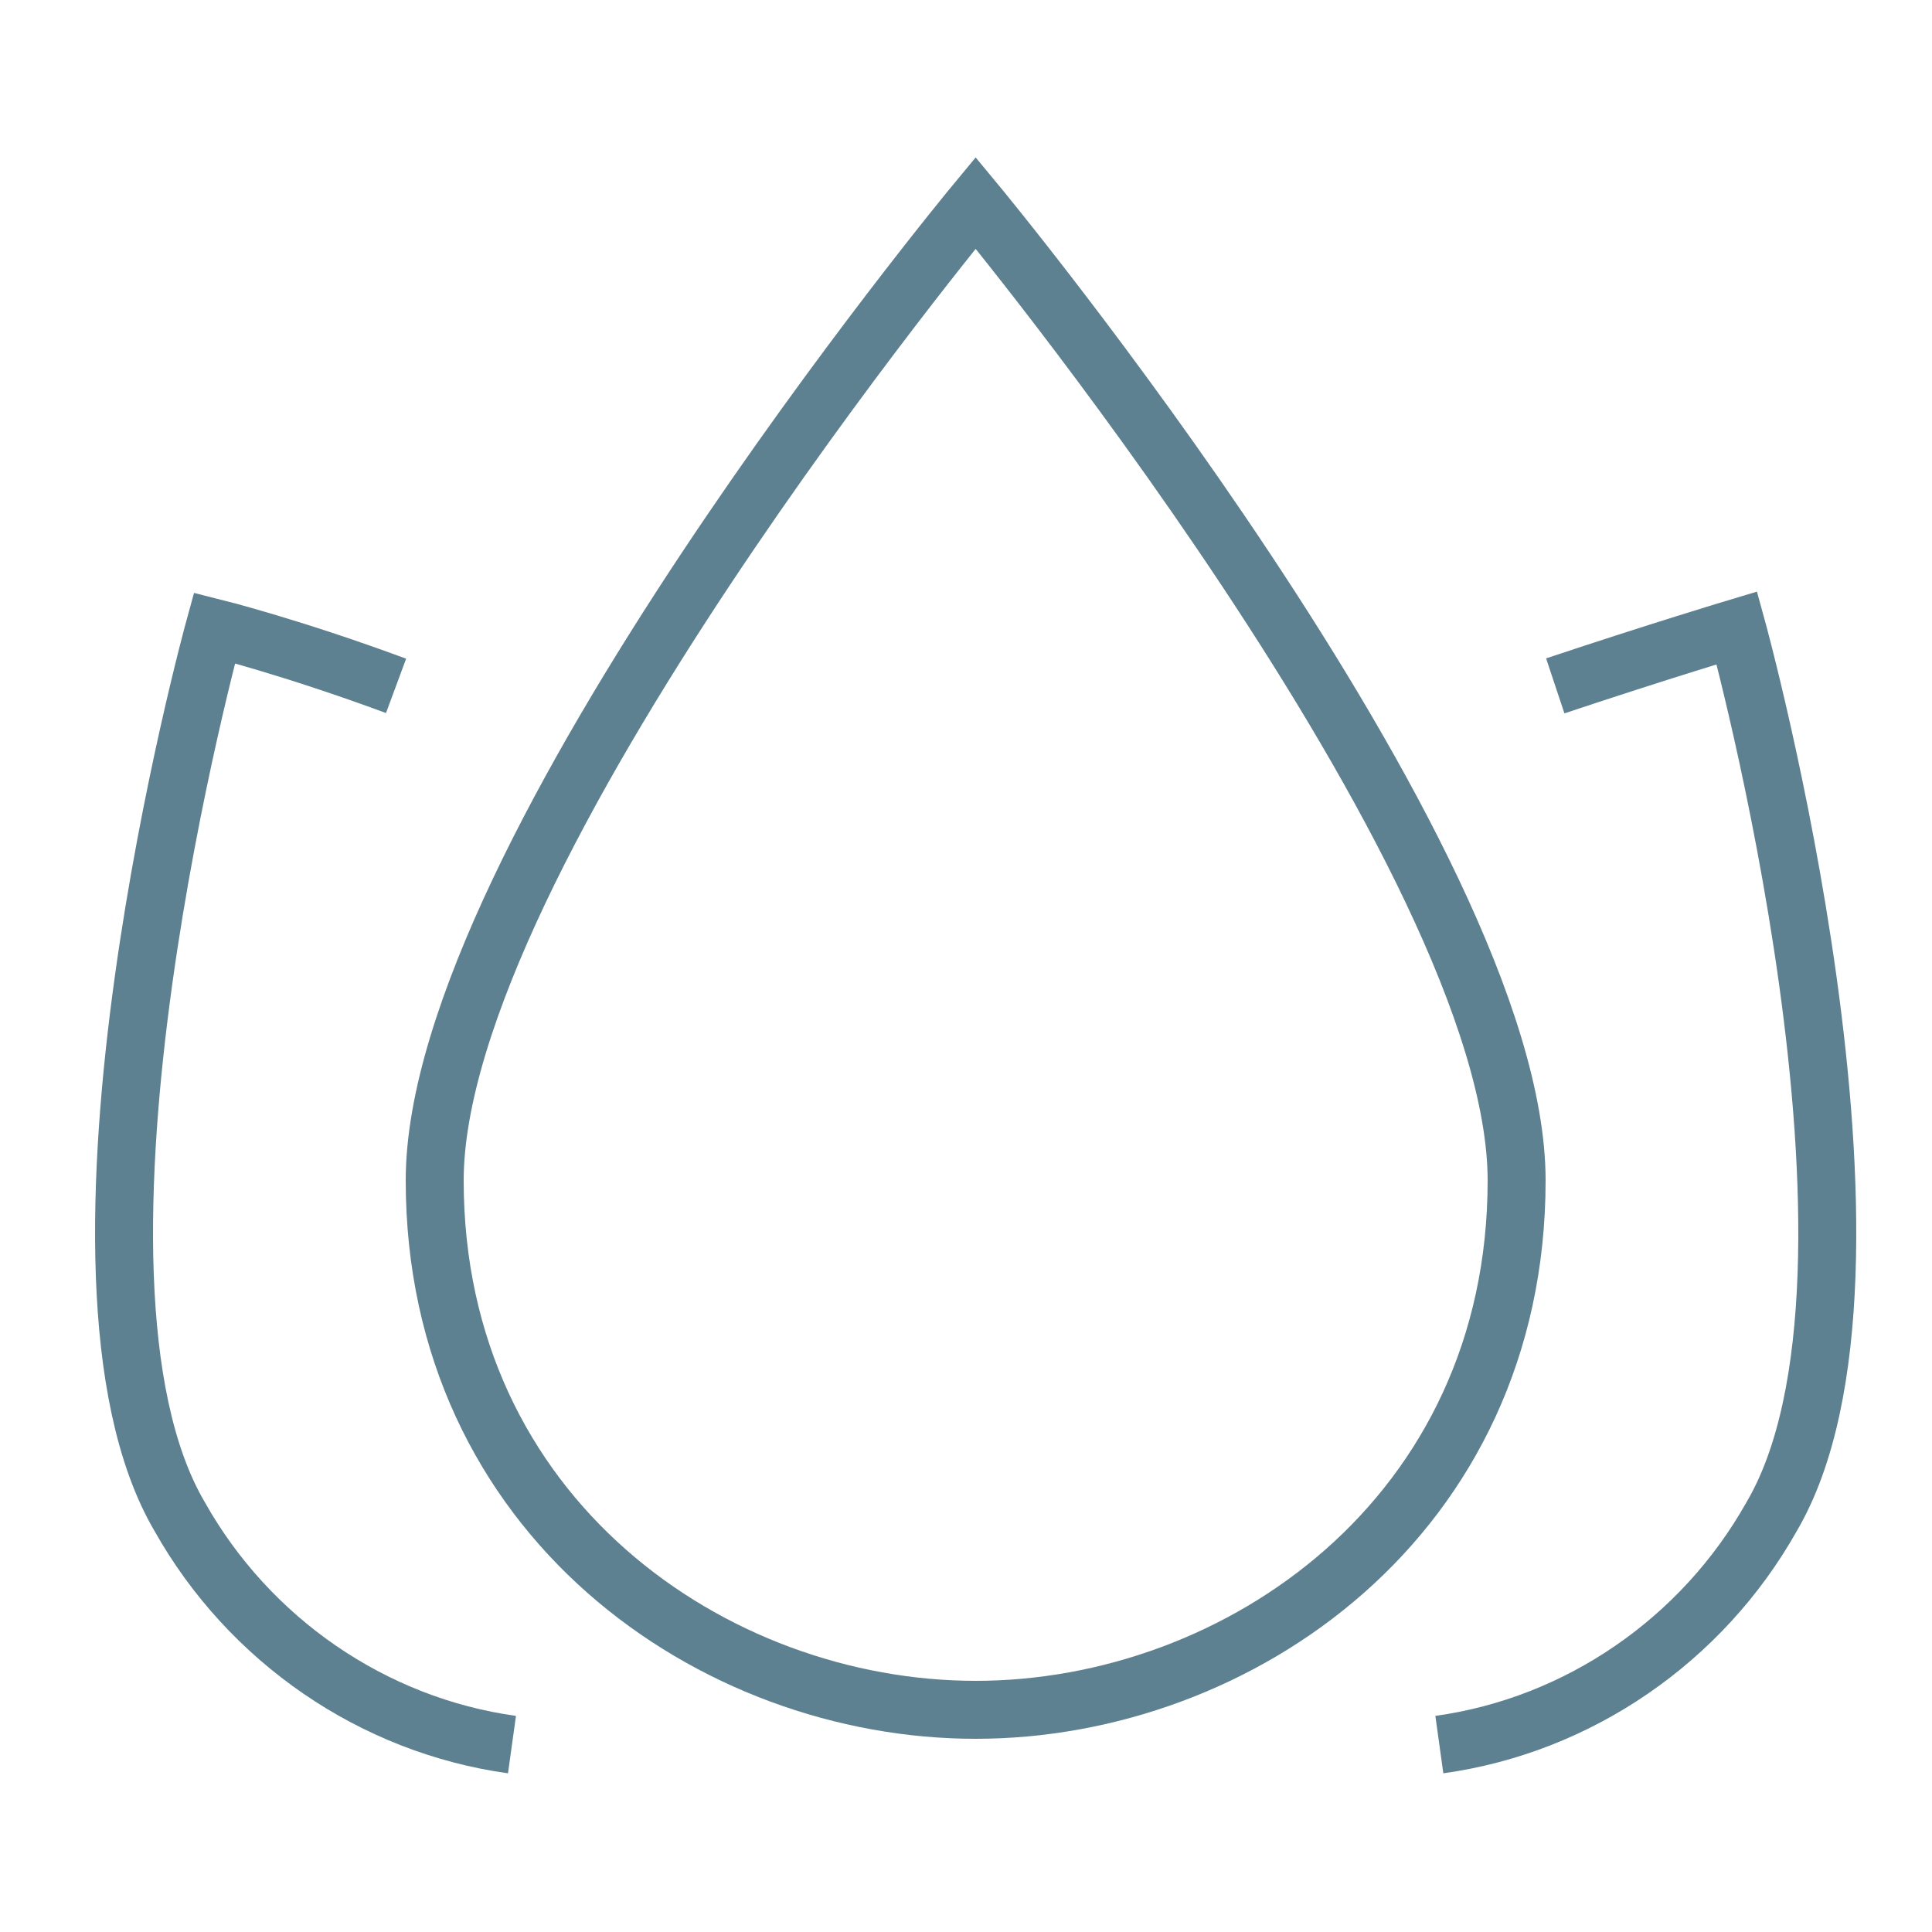 <?xml version="1.0" encoding="utf-8"?>
<!-- Generator: Adobe Illustrator 24.0.2, SVG Export Plug-In . SVG Version: 6.00 Build 0)  -->
<svg version="1.1" id="Ebene_1" xmlns="http://www.w3.org/2000/svg" xmlns:xlink="http://www.w3.org/1999/xlink" x="0px" y="0px"
	 width="50px" height="50px" viewBox="0 0 50 50" style="enable-background:new 0 0 50 50;" xml:space="preserve">
<style type="text/css">
	.st0{fill:none;}
	.st1{fill:none;stroke:#5D8190;stroke-width:1.5;}
</style>
<g id="spa" transform="translate(0.75 0.75)">
	<path id="Rectangle" class="st0" d="M0,0h48v48H0V0z"/>
	<g id="Group" transform="translate(1.5 4.5)">
		<path id="Path" class="st1" d="M11,39.9c-3.6-0.5-6.8-2.7-8.6-5.9c-3.7-6.3,0.9-23,0.9-23s2,0.5,4.7,1.5"/>
		<path id="Path_1_" class="st1" d="M38,12.5c2.7-0.9,4.7-1.5,4.7-1.5s4.6,16.7,0.9,23c-1.8,3.2-5,5.4-8.6,5.9"/>
		<path id="Path_2_" class="st1" d="M9,25.3C9,16.9,23,0,23,0s14,16.9,14,25.3C37,34,29.8,39,23,39S9,34,9,25.3z"/>
	</g>
</g>
</svg>
